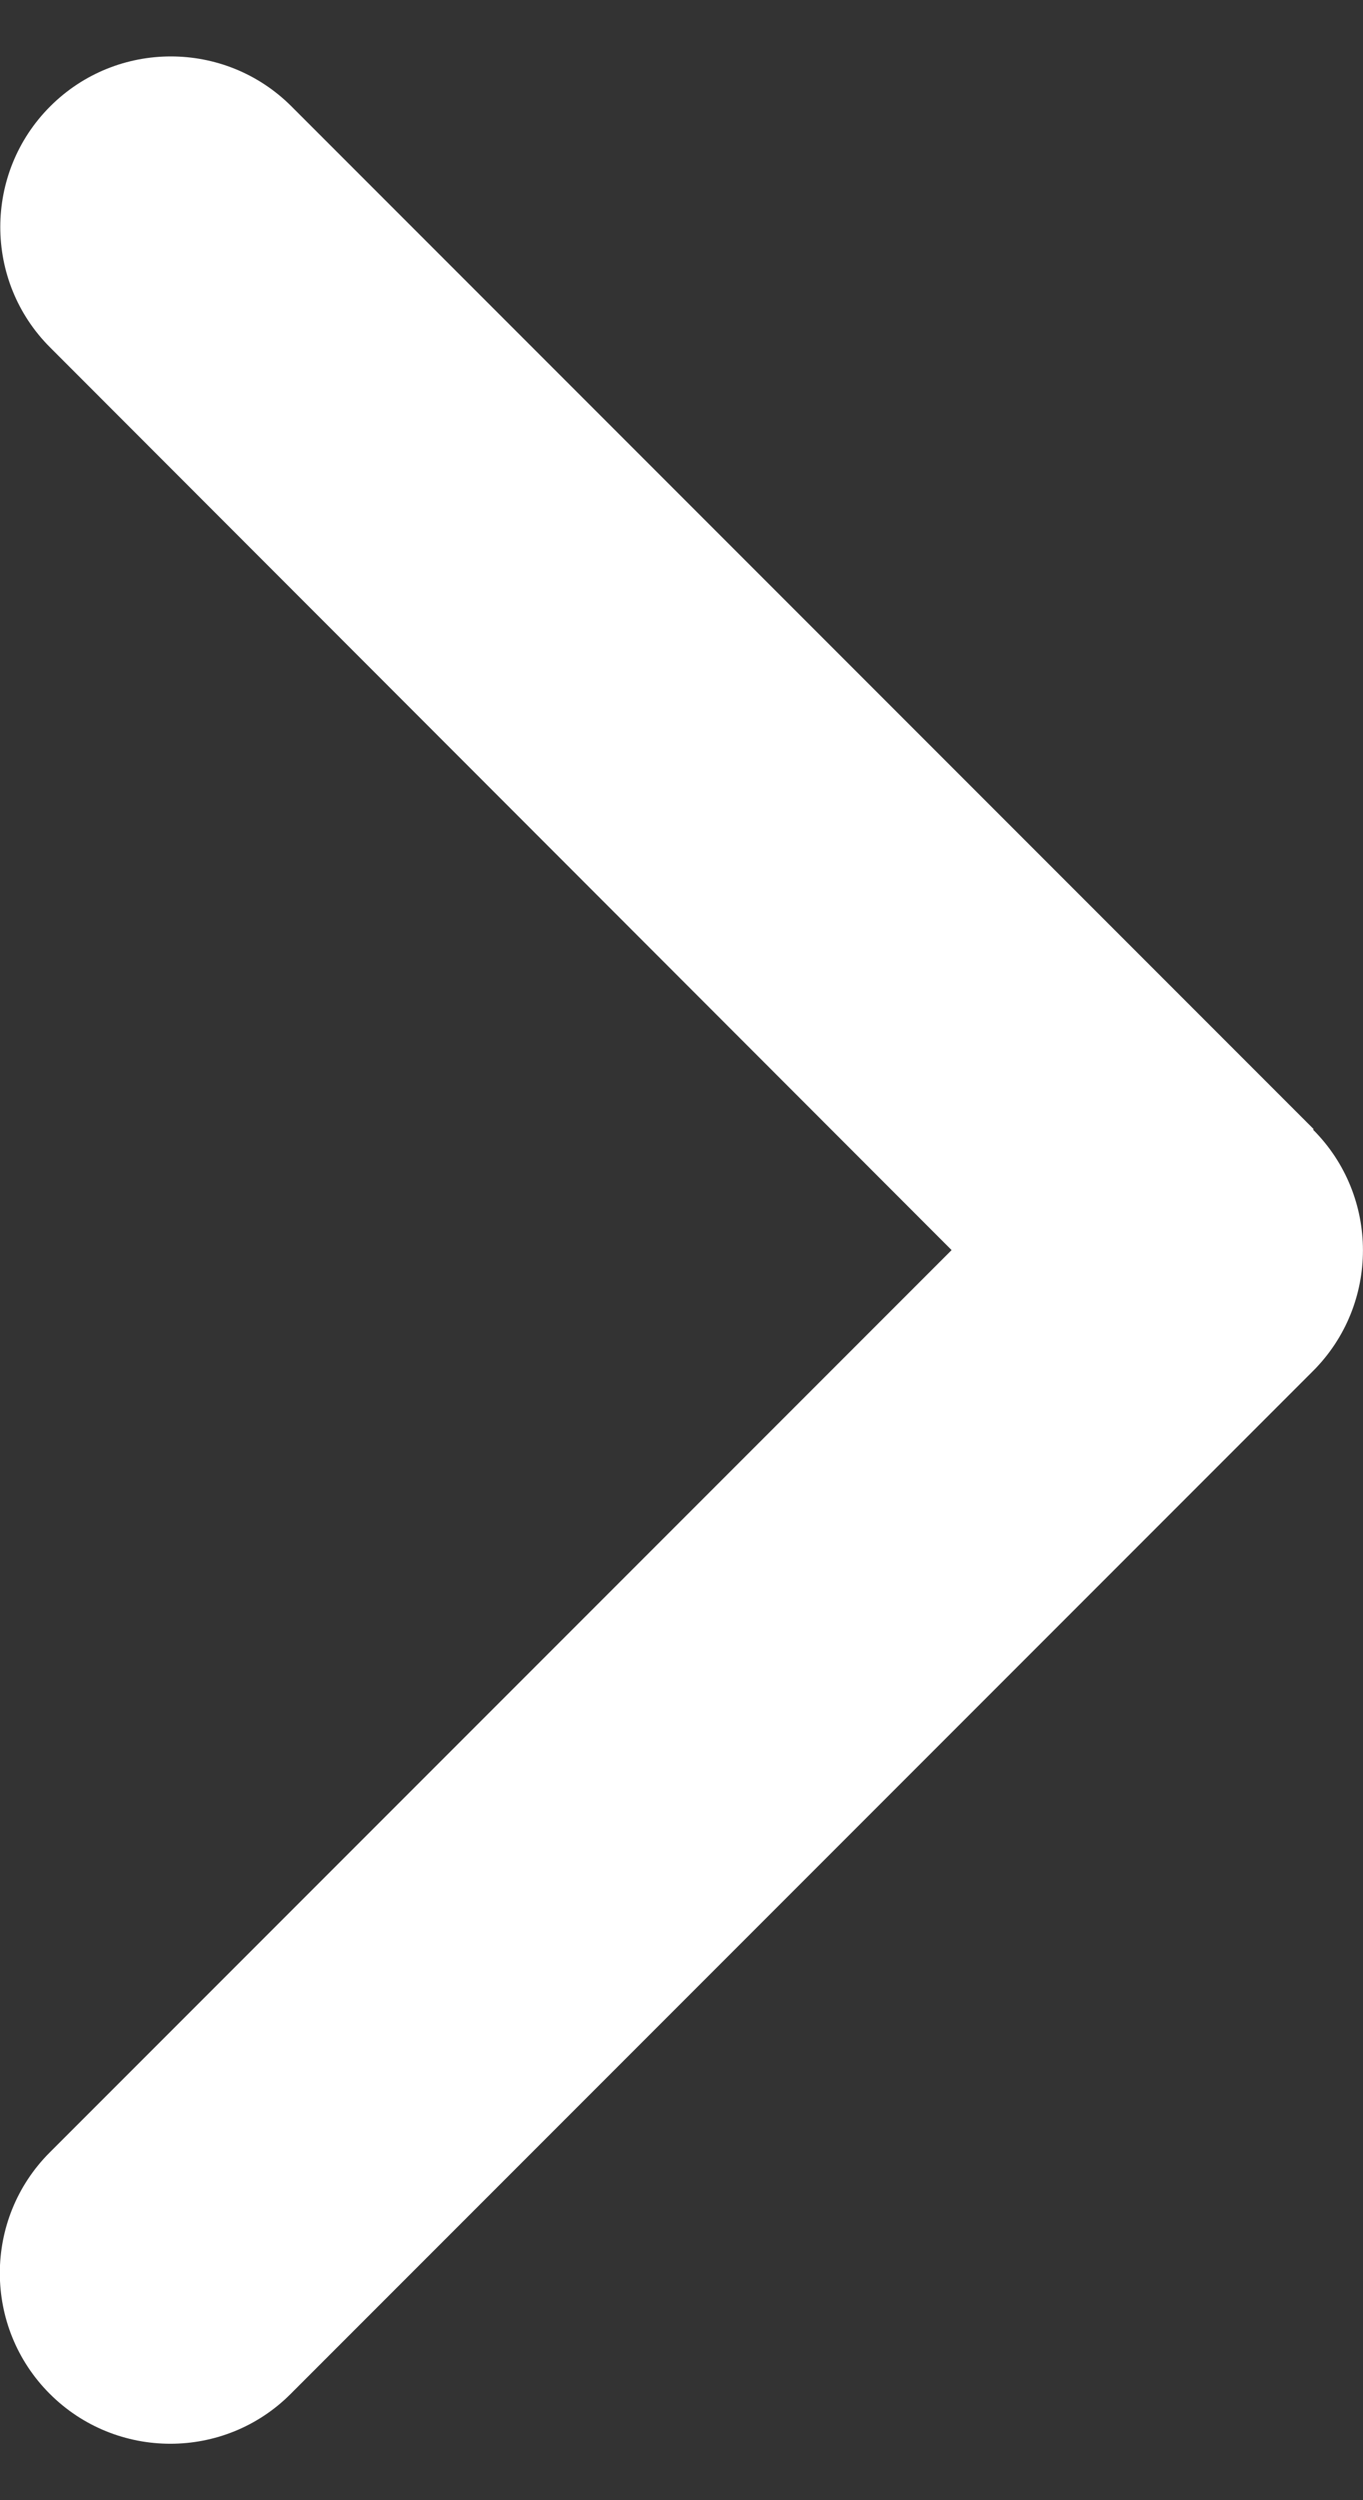 <svg width="6" height="11" viewBox="0 0 6 11" fill="none" xmlns="http://www.w3.org/2000/svg">
<rect x="0" y="0" width="6" height="11" fill="#333333" stroke="none"/>
<path d="M5.78 4.97C6.073 5.263 6.073 5.739 5.78 6.032L1.28 10.532C0.988 10.825 0.512 10.825 0.219 10.532C-0.074 10.239 -0.074 9.763 0.219 9.47L4.189 5.5L0.221 1.529C-0.072 1.237 -0.072 0.761 0.221 0.468C0.514 0.175 0.99 0.175 1.283 0.468L5.783 4.968L5.78 4.97Z" fill="white"/>
</svg>

